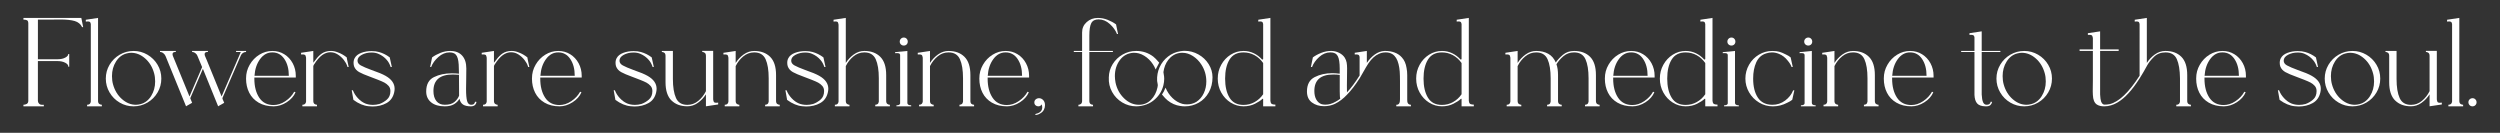 <svg xmlns="http://www.w3.org/2000/svg" id="Livello_1" data-name="Livello 1" viewBox="0 0 1920 102"><rect x="0" y="0" width="1920" height="102" fill="#333333" stroke="none"/><defs><style>      .cls-1 {        fill: #fff;      }    </style></defs><path class="cls-1" d="m18,80.46c.88,0,1.72-.22,2.53-.66.81-.44,1.21-1.26,1.21-2.48V18.11c0-1.41-.35-2.27-1.06-2.58-.71-.3-1.6-.45-2.68-.45v-1.31h44.46l1.41,7.07h-.81c-1.15-2.36-3.05-3.92-5.71-4.7-2.66-.77-6.32-1.16-10.96-1.16l-9.9.1h-7.38v30.42h15.16c2.36,0,4.31-.42,5.86-1.26,1.55-.84,2.32-1.77,2.32-2.78h.71v9.8h-.71v-.3c0-1.01-.79-1.94-2.38-2.78-1.58-.84-3.52-1.26-5.81-1.26h-15.16v30.52c0,.81.29,1.52.86,2.12.57.61,1.3.91,2.17.91h1.52v1.21h-15.66v-1.21Z"></path><path class="cls-1" d="m69.74,78.03V18.41c-.14-.94-.47-1.52-1.01-1.72-.54-.2-1.1-.27-1.67-.2-.57.07-.96.1-1.16.1v-1.42l9.4-1.41v63.66c0,1.15.3,1.94.91,2.37.61.44,1.28.66,2.02.66v1.21h-11.32v-1.21c1.68,0,2.63-.81,2.83-2.43Z"></path><path class="cls-1" d="m91.92,78.79c-3.27-1.92-5.86-4.51-7.78-7.78-1.92-3.27-2.88-6.82-2.88-10.66s.96-7.38,2.88-10.61,4.51-5.81,7.78-7.73c3.27-1.92,6.82-2.88,10.66-2.88s7.39.96,10.66,2.88c3.27,1.92,5.86,4.5,7.78,7.73,1.92,3.23,2.88,6.77,2.88,10.61s-.96,7.39-2.88,10.66c-1.92,3.27-4.51,5.86-7.78,7.78-3.27,1.92-6.82,2.88-10.66,2.88s-7.39-.96-10.66-2.88Zm24.15-5.05c2.05-3.27,3.08-6.99,3.08-11.17,0-2.36-.27-4.48-.81-6.37-1.28-4.65-3.57-8.42-6.87-11.32-3.3-2.9-6.87-4.34-10.71-4.34-1.01,0-2.19.17-3.54.51-3.37.88-6.08,2.95-8.14,6.21-2.06,3.27-3.08,6.99-3.08,11.17,0,2.36.27,4.48.81,6.37,1.28,4.65,3.57,8.42,6.87,11.32,3.3,2.9,6.87,4.35,10.71,4.35,1.01,0,2.19-.17,3.54-.51,3.37-.87,6.08-2.95,8.13-6.21Z"></path><path class="cls-1" d="m125.52,40.94c-.81-.67-1.68-1.01-2.63-1.01v-.81h12.13v.81h-.4c-1.41,0-2.12.57-2.12,1.72,0,.2.07.57.2,1.11l12.83,31.33,9.7-22.54-3.54-8.49c-.2-.74-.71-1.45-1.52-2.12-.81-.67-1.68-1.01-2.63-1.01v-.81h12.13v.81h-.4c-1.41,0-2.12.57-2.12,1.72,0,.2.07.57.2,1.11l.81,1.92.61,1.42,11.42,27.99,14.75-34.16h-3.64v-.81h7.68v.81c-.88,0-1.67.24-2.38.71-.71.47-1.23,1.08-1.57,1.82l-14.25,32.94.3,1.01,1.11,2.53-4.04,2.32-.61.4-11.72-28.8-9.7,22.54,1.42,3.54-4.04,2.32-.61.4-15.76-38.6c-.34-.81-.88-1.52-1.62-2.12Z"></path><path class="cls-1" d="m198.63,78.84c-3.2-1.89-5.61-4.43-7.23-7.63-1.62-3.2-2.43-6.82-2.43-10.86s.93-7.38,2.78-10.61c1.85-3.23,4.33-5.81,7.43-7.73,3.1-1.92,6.43-2.88,10-2.88,3.37,0,6.42.84,9.15,2.53,2.73,1.68,4.88,3.99,6.47,6.92,1.58,2.93,2.37,6.15,2.37,9.65v1.31h-31.83v.91c0,5.93,1.25,10.78,3.74,14.55,2.49,3.77,6.16,5.66,11.01,5.66,3.1,0,6.13-.99,9.09-2.98,2.96-1.99,5.22-4.4,6.77-7.23.27.14.44.2.51.2s.24.07.51.2c-1.28,3.03-3.55,5.59-6.82,7.68-3.27,2.09-6.59,3.13-9.95,3.13-4.51,0-8.37-.94-11.57-2.83Zm19.76-33.55c-2.29-3.37-5.36-5.05-9.2-5.05s-6.92,1.72-9.45,5.15c-2.53,3.44-3.96,7.72-4.29,12.83h26.37c0-5.25-1.15-9.56-3.44-12.93Z"></path><path class="cls-1" d="m235.06,78.03v-33.55l-.1-.71c-.14-.94-.47-1.52-1.01-1.72-.54-.2-1.08-.29-1.62-.25-.54.03-.91.05-1.11.05v-1.31l9.4-1.42v9.2c0-.2.2-.51.61-.91,1.55-2.22,3.15-4.04,4.8-5.46,1.65-1.41,3.55-2.29,5.71-2.63.67-.13,1.55-.2,2.63-.2,1.62,0,3.33.37,5.15,1.11,2.43.88,4.68,2.16,6.77,3.84l.3,1.82,1.21,5.56h-.91l-.3-.91c-.47-1.42-1.33-2.93-2.58-4.55-1.25-1.62-2.76-3-4.55-4.14-1.79-1.15-3.69-1.72-5.71-1.72-1.55,0-3.13.4-4.75,1.21-2.02,1.01-4.08,2.93-6.16,5.76l-1.72,2.53c-.07.14-.17.32-.3.56-.14.24-.2.42-.2.56v26.68c0,1.15.3,1.94.91,2.37.61.44,1.25.66,1.92.66v1.21h-11.22v-1.21c1.68,0,2.63-.81,2.83-2.43Z"></path><path class="cls-1" d="m271.43,76.72l-1.31-7.38h.91c.81,2.16,2.07,4.16,3.79,6.01,1.72,1.85,3.59,3.22,5.61,4.09,1.82.74,3.84,1.11,6.06,1.11,1.62,0,3.27-.24,4.95-.71,1.95-.67,3.84-1.78,5.66-3.33,1.82-1.55,2.73-3.74,2.73-6.57,0-1.62-.47-2.95-1.42-3.99-.94-1.04-1.99-1.87-3.13-2.48-1.15-.61-2.83-1.35-5.05-2.22-1.01-.4-3.03-1.18-6.06-2.32-3.71-1.35-6.47-2.53-8.29-3.54-1.82-1.01-3.1-2.39-3.84-4.14-.34-.87-.51-1.85-.51-2.93,0-1.48.3-2.73.91-3.74.94-1.75,2.63-3.08,5.05-3.99s5.05-1.36,7.88-1.36c2.16,0,4.04.24,5.66.71,2.96.81,5.73,2.19,8.29,4.14l1.62,7.38h-.91c-.74-2.22-1.72-4.01-2.93-5.36-1.68-2.02-3.84-3.6-6.47-4.75-1.55-.67-3.3-1.01-5.25-1.01-2.83,0-5.34.59-7.53,1.77-2.19,1.18-3.28,2.68-3.28,4.5,0,1.48.84,2.7,2.53,3.64,1.68.94,4.45,2.12,8.29,3.54,4.92,1.69,8.49,3.17,10.71,4.45,4.65,2.63,6.97,5.93,6.97,9.9,0,.81-.1,1.68-.3,2.63-.81,3.84-2.78,6.64-5.91,8.39-3.13,1.75-6.72,2.63-10.76,2.63-.67,0-1.69-.07-3.03-.2-3.77-.34-7.65-1.95-11.62-4.85Z"></path><path class="cls-1" d="m331.11,78.59c-2.53-2.05-3.79-4.83-3.79-8.34,0-5.39,1.97-9.06,5.91-11.01,3.94-1.95,8.5-2.93,13.69-2.93,1.89,0,3.74.1,5.56.3-.07-.87-.1-2.16-.1-3.84,0-4.58-.51-7.81-1.52-9.7-1.01-1.89-2.86-2.83-5.56-2.83-3.1,0-5.98,1.18-8.64,3.54-2.66,2.36-4.5,4.92-5.51,7.68h-.81l1.52-7.38c1.82-1.35,3.96-2.51,6.42-3.49,2.46-.98,4.97-1.47,7.53-1.47,3.91,0,6.94,1.18,9.09,3.54,2.16,2.36,3.23,5.66,3.23,9.9l-.1,9.5c-.07,1.55-.1,3.67-.1,6.37,0,4.24.27,7.31.81,9.2.54,1.89,1.58,2.83,3.13,2.83.94,0,1.65-.22,2.12-.66.47-.44.74-.99.81-1.67l1.11.1c-.07.94-.45,1.75-1.16,2.43-.71.67-1.74,1.01-3.08,1.01-2.7,0-4.73-.47-6.11-1.41-1.38-.94-2.27-2.43-2.68-4.45-.88,1.62-2.22,3-4.04,4.14-1.82,1.15-4.24,1.72-7.28,1.72-4.45,0-7.93-1.03-10.46-3.08Zm17.94-.3c1.68-1.45,2.86-3.05,3.54-4.8-.07-.87-.1-6.23-.1-16.07-1.75-.13-3.3-.2-4.65-.2-9.97,0-14.96,4.21-14.96,12.63,0,3.3.76,5.9,2.27,7.78,1.52,1.89,3.65,2.83,6.42,2.83,3.3,0,5.79-.72,7.48-2.17Z"></path><path class="cls-1" d="m373.8,78.03v-33.55l-.1-.71c-.14-.94-.47-1.52-1.01-1.72-.54-.2-1.08-.29-1.62-.25-.54.03-.91.05-1.11.05v-1.31l9.4-1.42v9.2c0-.2.2-.51.61-.91,1.55-2.22,3.15-4.04,4.8-5.46,1.65-1.41,3.55-2.29,5.71-2.63.67-.13,1.55-.2,2.63-.2,1.62,0,3.33.37,5.15,1.11,2.43.88,4.68,2.16,6.77,3.84l.3,1.82,1.21,5.56h-.91l-.3-.91c-.47-1.42-1.33-2.93-2.58-4.55-1.25-1.62-2.76-3-4.55-4.14-1.79-1.15-3.69-1.72-5.71-1.72-1.55,0-3.13.4-4.75,1.21-2.02,1.01-4.08,2.93-6.16,5.76l-1.72,2.53c-.07.14-.17.32-.3.56-.14.24-.2.42-.2.56v26.68c0,1.15.3,1.94.91,2.37.61.44,1.25.66,1.92.66v1.21h-11.22v-1.21c1.68,0,2.63-.81,2.83-2.43Z"></path><path class="cls-1" d="m418.21,78.84c-3.2-1.89-5.61-4.43-7.23-7.63-1.62-3.2-2.43-6.82-2.43-10.86s.93-7.38,2.78-10.61c1.85-3.23,4.33-5.81,7.43-7.73,3.1-1.92,6.43-2.88,10-2.88,3.37,0,6.42.84,9.15,2.53,2.73,1.68,4.88,3.99,6.47,6.92,1.58,2.93,2.37,6.15,2.37,9.65v1.31h-31.83v.91c0,5.93,1.25,10.78,3.74,14.55,2.49,3.77,6.16,5.66,11.01,5.66,3.1,0,6.13-.99,9.09-2.98,2.96-1.99,5.22-4.4,6.77-7.23.27.14.44.2.51.2s.24.07.51.2c-1.28,3.03-3.55,5.59-6.82,7.68-3.27,2.09-6.59,3.13-9.95,3.13-4.51,0-8.37-.94-11.57-2.83Zm19.76-33.55c-2.29-3.37-5.36-5.05-9.2-5.05s-6.92,1.72-9.45,5.15c-2.53,3.44-3.96,7.72-4.29,12.83h26.37c0-5.25-1.15-9.56-3.44-12.93Z"></path><path class="cls-1" d="m472.63,76.72l-1.31-7.38h.91c.81,2.16,2.07,4.16,3.79,6.01,1.72,1.85,3.59,3.22,5.61,4.09,1.82.74,3.84,1.11,6.06,1.11,1.62,0,3.27-.24,4.95-.71,1.95-.67,3.84-1.78,5.66-3.33,1.82-1.55,2.73-3.74,2.73-6.57,0-1.62-.47-2.95-1.42-3.99-.94-1.04-1.99-1.87-3.13-2.48-1.15-.61-2.83-1.35-5.05-2.22-1.01-.4-3.03-1.18-6.06-2.32-3.71-1.35-6.47-2.53-8.29-3.54-1.82-1.01-3.1-2.39-3.84-4.14-.34-.87-.51-1.85-.51-2.93,0-1.48.3-2.73.91-3.74.94-1.75,2.63-3.08,5.05-3.99s5.05-1.36,7.88-1.36c2.16,0,4.04.24,5.66.71,2.96.81,5.73,2.19,8.29,4.14l1.62,7.38h-.91c-.74-2.22-1.72-4.01-2.93-5.36-1.68-2.02-3.84-3.6-6.47-4.75-1.55-.67-3.3-1.01-5.25-1.01-2.83,0-5.34.59-7.53,1.77-2.19,1.18-3.28,2.68-3.28,4.5,0,1.48.84,2.7,2.53,3.64,1.68.94,4.45,2.12,8.29,3.54,4.92,1.69,8.49,3.17,10.71,4.45,4.65,2.63,6.97,5.93,6.97,9.9,0,.81-.1,1.68-.3,2.63-.81,3.84-2.78,6.64-5.91,8.39-3.13,1.75-6.72,2.63-10.76,2.63-.67,0-1.69-.07-3.03-.2-3.77-.34-7.65-1.95-11.62-4.85Z"></path><path class="cls-1" d="m515.68,77.17c-3.03-3-4.55-7.66-4.55-14v-20.21c0-1.15-.29-1.94-.86-2.38-.57-.44-1.23-.66-1.97-.66v-.81h8.49v21.52c0,6.27.79,11.15,2.38,14.65,1.58,3.5,4.5,5.25,8.74,5.25,3.1,0,5.88-1.01,8.34-3.03,2.46-2.02,4.43-4.51,5.91-7.48v-27.08c0-1.15-.3-1.94-.91-2.38-.61-.44-1.25-.66-1.92-.66v-.81h8.39v37.19l.1.71c.13.94.46,1.52.96,1.72.51.2,1.04.27,1.62.2.57-.07.96-.1,1.16-.1v1.42l-9.4,1.41v-9.2c-1.62,2.56-3.67,4.73-6.16,6.52-2.49,1.79-5.19,2.68-8.08,2.68-5.12,0-9.2-1.5-12.23-4.5Z"></path><path class="cls-1" d="m596.87,79.8c.57.44,1.23.66,1.97.66v1.21h-11.22v-1.21c.61,0,1.18-.17,1.72-.51.54-.34.88-.98,1.01-1.92v-17.89c0-6.27-.79-11.15-2.37-14.65-1.58-3.5-4.5-5.25-8.74-5.25-3.1,0-5.88,1.01-8.34,3.03-2.46,2.02-4.43,4.51-5.91,7.48v26.68c0,1.15.3,1.94.91,2.37.61.44,1.25.66,1.92.66v1.21h-11.22v-1.21c1.68,0,2.63-.81,2.83-2.43v-33.55c0-.34-.03-.57-.1-.71-.14-.94-.47-1.52-1.01-1.72-.54-.2-1.08-.29-1.62-.25-.54.03-.91.05-1.11.05v-1.31l.81-.1,8.59-1.31v9.2c1.62-2.56,3.67-4.73,6.16-6.52,2.49-1.78,5.19-2.68,8.08-2.68,5.12,0,9.2,1.5,12.23,4.5,3.03,3,4.55,7.66,4.55,14v19.81c0,1.15.29,1.94.86,2.37Z"></path><path class="cls-1" d="m604.5,76.72l-1.31-7.38h.91c.81,2.16,2.07,4.16,3.79,6.01,1.72,1.85,3.59,3.22,5.61,4.09,1.82.74,3.84,1.11,6.06,1.11,1.62,0,3.27-.24,4.95-.71,1.95-.67,3.84-1.78,5.66-3.33,1.82-1.55,2.73-3.74,2.73-6.57,0-1.62-.47-2.95-1.42-3.99-.94-1.04-1.99-1.87-3.13-2.48-1.15-.61-2.83-1.35-5.05-2.22-1.01-.4-3.03-1.18-6.06-2.32-3.71-1.35-6.47-2.53-8.29-3.54-1.82-1.01-3.1-2.39-3.84-4.14-.34-.87-.51-1.85-.51-2.93,0-1.48.3-2.73.91-3.74.94-1.75,2.63-3.08,5.05-3.99s5.05-1.36,7.88-1.36c2.16,0,4.04.24,5.66.71,2.96.81,5.73,2.19,8.29,4.14l1.62,7.38h-.91c-.74-2.22-1.72-4.01-2.93-5.36-1.68-2.02-3.84-3.6-6.47-4.75-1.55-.67-3.3-1.01-5.25-1.01-2.83,0-5.34.59-7.53,1.77-2.19,1.18-3.28,2.68-3.28,4.5,0,1.48.84,2.7,2.53,3.64,1.68.94,4.45,2.12,8.29,3.54,4.92,1.69,8.49,3.17,10.71,4.45,4.65,2.63,6.97,5.93,6.97,9.9,0,.81-.1,1.68-.3,2.63-.81,3.84-2.78,6.64-5.91,8.39-3.13,1.75-6.72,2.63-10.76,2.63-.67,0-1.69-.07-3.03-.2-3.77-.34-7.65-1.95-11.62-4.85Z"></path><path class="cls-1" d="m644.01,78.03V19.12l-.1-.71c-.14-.94-.46-1.52-.96-1.72s-1.05-.27-1.62-.2c-.57.07-.96.1-1.16.1v-1.42l9.4-1.41v34.56c1.62-2.56,3.67-4.73,6.16-6.52,2.49-1.78,5.19-2.68,8.08-2.68,5.12,0,9.2,1.5,12.23,4.5,3.03,3,4.55,7.66,4.55,14v19.81c0,1.15.29,1.94.86,2.37.57.44,1.23.66,1.97.66v1.21h-11.22v-1.21c.61,0,1.18-.17,1.72-.51.54-.34.87-.98,1.01-1.92v-17.89c0-6.27-.79-11.15-2.37-14.65-1.58-3.5-4.5-5.25-8.74-5.25-3.1,0-5.88,1.01-8.34,3.03-2.46,2.02-4.43,4.51-5.91,7.48v26.68c0,1.15.3,1.94.91,2.37.61.44,1.25.66,1.92.66v1.21h-11.22v-1.21c1.68,0,2.63-.81,2.83-2.43Z"></path><path class="cls-1" d="m691.3,79.45v-37.39c-.14-.61-.49-.98-1.06-1.11-.57-.13-1.13-.18-1.67-.15-.54.03-.91.05-1.11.05v-.81l9.4-.91v39.92c0,1.21.98,1.82,2.93,1.82v.81h-11.32v-.81c1.68,0,2.63-.47,2.83-1.42Zm.61-45.32c-.61-.57-.91-1.3-.91-2.17s.3-1.62.91-2.22c.61-.61,1.35-.91,2.22-.91s1.6.3,2.17.91c.57.61.86,1.35.86,2.22s-.29,1.6-.86,2.17-1.3.86-2.17.86-1.62-.29-2.22-.86Z"></path><path class="cls-1" d="m746.12,79.8c.57.44,1.23.66,1.97.66v1.21h-11.22v-1.21c.61,0,1.18-.17,1.72-.51.54-.34.87-.98,1.01-1.92v-17.89c0-6.27-.79-11.15-2.38-14.65-1.58-3.5-4.5-5.25-8.74-5.25-3.1,0-5.88,1.01-8.34,3.03s-4.43,4.51-5.91,7.48v26.68c0,1.15.3,1.94.91,2.37.61.44,1.25.66,1.92.66v1.21h-11.22v-1.21c1.68,0,2.63-.81,2.83-2.43v-33.55c0-.34-.03-.57-.1-.71-.14-.94-.47-1.52-1.01-1.72-.54-.2-1.08-.29-1.62-.25-.54.03-.91.05-1.11.05v-1.31l.81-.1,8.59-1.31v9.2c1.62-2.56,3.67-4.73,6.17-6.52,2.49-1.78,5.19-2.68,8.08-2.68,5.12,0,9.2,1.5,12.23,4.5,3.03,3,4.55,7.66,4.55,14v19.81c0,1.15.29,1.94.86,2.37Z"></path><path class="cls-1" d="m761.78,78.84c-3.2-1.89-5.61-4.43-7.23-7.63-1.62-3.2-2.42-6.82-2.42-10.86s.93-7.38,2.78-10.61c1.85-3.23,4.33-5.81,7.43-7.73,3.1-1.92,6.43-2.88,10-2.88,3.37,0,6.42.84,9.15,2.53,2.73,1.68,4.88,3.99,6.47,6.92,1.58,2.93,2.38,6.15,2.38,9.65v1.31h-31.83v.91c0,5.93,1.25,10.78,3.74,14.55,2.49,3.77,6.17,5.66,11.02,5.66,3.1,0,6.13-.99,9.09-2.98,2.96-1.99,5.22-4.4,6.77-7.23.27.14.44.2.51.2s.23.07.5.2c-1.28,3.03-3.55,5.59-6.82,7.68-3.27,2.09-6.59,3.13-9.95,3.13-4.51,0-8.37-.94-11.57-2.83Zm19.75-33.55c-2.29-3.37-5.36-5.05-9.2-5.05s-6.92,1.72-9.45,5.15c-2.53,3.44-3.96,7.72-4.3,12.83h26.37c0-5.25-1.15-9.56-3.44-12.93Z"></path><path class="cls-1" d="m795.08,87.93c0-.2.17-.37.5-.51,3.23-.74,4.85-2.39,4.85-4.95,0-.88-.17-1.65-.5-2.32-.47,1.01-1.31,1.52-2.53,1.52-.81,0-1.52-.27-2.12-.81-.61-.54-.91-1.28-.91-2.22s.35-1.72,1.06-2.32,1.57-.91,2.58-.91c1.21,0,2.29.51,3.23,1.52.87.94,1.31,2.22,1.31,3.84,0,1.28-.29,2.46-.86,3.54-.57,1.08-1.36,1.92-2.38,2.53-1.41.94-2.69,1.42-3.84,1.42-.27,0-.4-.1-.4-.3Z"></path><path class="cls-1" d="m830.09,79.85c.57-.4.89-1.11.96-2.12v-37.79h-6.37v-.81h6.37v-14.25c0-3.17,1.18-5.81,3.54-7.93,2.36-2.12,5.22-3.18,8.59-3.18,2.56,0,5.07.49,7.53,1.47,2.46.98,4.6,2.14,6.42,3.49l1.52,7.38h-.81c-1.08-2.76-2.92-5.32-5.51-7.68-2.59-2.36-5.47-3.54-8.64-3.54-2.7,0-4.55.94-5.56,2.83-1.01,1.89-1.52,5.12-1.52,9.7v11.72h18.09v.81h-18.09v37.49c0,1.15.29,1.94.86,2.37.57.44,1.23.66,1.97.66v1.21h-11.22v-1.21c.67,0,1.3-.2,1.87-.61Z"></path><path class="cls-1" d="m861.88,78.69c-3.3-1.99-5.9-4.68-7.78-8.08-1.89-3.4-2.73-7.12-2.53-11.17.07-3.7,1.06-7.11,2.98-10.21,1.92-3.1,4.48-5.56,7.68-7.38,3.2-1.82,6.65-2.73,10.36-2.73,4.92,0,9.3,1.45,13.14,4.35,1.08.81,2.59,2.36,4.55,4.65-1.55,2.9-2.46,4.65-2.73,5.25-.67-1.62-1.38-2.96-2.12-4.04-1.75-2.69-3.98-4.87-6.67-6.52-2.69-1.65-5.52-2.41-8.49-2.27-4.31.34-7.73,2.22-10.26,5.66-2.53,3.44-3.79,7.51-3.79,12.23,0,1.48.17,3.13.5,4.95,1.01,4.85,3.22,8.91,6.62,12.18,3.4,3.27,7.19,4.9,11.37,4.9,3.64,0,6.72-1.26,9.25-3.79,2.53-2.53,4.19-5.74,5-9.65l.2-1.31c.07-.13.02-.66-.15-1.57-.17-.91-.29-1.57-.35-1.97-.2-3.77.44-7.29,1.92-10.56,1.48-3.27,3.64-6,6.47-8.19,2.83-2.19,6-3.55,9.5-4.09,1.15-.2,2.22-.3,3.23-.3,3.77,0,7.31.93,10.61,2.78,3.3,1.85,5.93,4.34,7.88,7.48,1.95,3.13,2.93,6.48,2.93,10.05,0,4.31-.94,8.17-2.83,11.57-1.89,3.4-4.46,6.05-7.73,7.93-3.27,1.89-6.86,2.83-10.76,2.83-1.15,0-2.32-.1-3.54-.3-3.44-.47-6.64-1.89-9.6-4.24-1.15-.88-2.59-2.39-4.35-4.55.94-1.28,1.85-3.03,2.73-5.25,1.28,3.1,3.05,5.74,5.31,7.93,2.26,2.19,4.8,3.69,7.63,4.5,1.08.27,2.26.4,3.54.4,2.63,0,5.02-.64,7.17-1.92,2.49-1.62,4.4-3.82,5.71-6.62,1.31-2.79,1.97-5.81,1.97-9.04,0-4.78-1.28-9.13-3.84-13.04-1.68-2.63-3.82-4.78-6.42-6.47-2.59-1.68-5.3-2.53-8.13-2.53-3.5,0-6.57,1.21-9.2,3.64-2.36,2.29-3.98,5.15-4.85,8.59l-.51,2.63c.2.81.37,1.92.51,3.33.07.4.1.98.1,1.72,0,1.69-.2,3.33-.61,4.95-1.01,4.24-3.17,7.85-6.47,10.81-1.89,1.75-4.09,3.1-6.62,4.04-2.53.94-5.14,1.41-7.83,1.41-3.84,0-7.41-.99-10.71-2.98Z"></path><path class="cls-1" d="m945.14,78.79c-3.03-1.92-5.44-4.5-7.23-7.73-1.79-3.23-2.68-6.8-2.68-10.71s.89-7.38,2.68-10.61c1.78-3.23,4.19-5.81,7.23-7.73,3.03-1.92,6.33-2.88,9.9-2.88,2.76,0,5.36.57,7.78,1.72,2.43,1.15,4.55,2.73,6.37,4.75.13.14.32.17.56.1.23-.07.35-.24.35-.51v-26.78c-.14-.94-.47-1.52-1.01-1.72-.54-.2-1.08-.27-1.62-.2-.54.07-.91.1-1.11.1v-1.42l9.3-1.41v63.56l.1.61c.13,1.08.54,1.75,1.21,2.02.67.27,1.52.4,2.53.4v1.31h-9.4v-5.56c0-.13-.07-.22-.2-.25-.14-.03-.24-.02-.3.05-1.35,1.28-3.3,2.56-5.86,3.84-2.56,1.28-5.46,1.92-8.69,1.92-3.57,0-6.87-.96-9.9-2.88Zm18.39-.4c2.63-1.45,4.82-3.45,6.57-6.01v-23.95c-1.75-2.56-3.94-4.56-6.57-6.01-2.63-1.45-5.46-2.17-8.49-2.17-4.92,0-8.51,1.84-10.76,5.51-2.26,3.67-3.39,8.54-3.39,14.6s1.13,10.95,3.39,14.65c2.26,3.71,5.84,5.56,10.76,5.56,3.03,0,5.86-.72,8.49-2.17Z"></path><path class="cls-1" d="m1072.37,80.46h.3c.94,0,1.65-.47,2.12-1.42.27-.61.4-1.58.4-2.93v-13.74c0-2.96-.07-5.42-.2-7.38-.14-1.95-.44-3.87-.91-5.76-.88-3.64-2.46-6.2-4.75-7.68-1.48-.87-3.17-1.31-5.05-1.31-2.02,0-3.84.4-5.46,1.21-2.76,1.21-5.36,3.57-7.78,7.07-1.08,1.62-2.56,4.11-4.45,7.48l-2.42,4.24-.1.1c-3.23,5.05-6.43,9.2-9.6,12.43-2.83,3.03-5.96,5.39-9.4,7.07-2.49,1.15-5.22,1.72-8.19,1.72-3.64,0-6.74-.94-9.3-2.83-2.56-1.89-3.84-4.71-3.84-8.49,0-5.32,1.97-8.99,5.91-11.01,3.94-2.02,8.47-3.03,13.59-3.03,1.35,0,3.23.14,5.66.4v-3.84c0-4.58-.51-7.81-1.52-9.7-1.01-1.89-2.86-2.83-5.56-2.83-3.17,0-6.06,1.18-8.69,3.54-2.63,2.36-4.45,4.92-5.46,7.68h-.91l1.52-7.38c1.82-1.35,3.97-2.51,6.47-3.49,2.49-.98,5.02-1.47,7.58-1.47,2.09,0,4.09.47,6.01,1.42,1.92.94,3.39,2.19,4.4,3.74.74,1.21,1.23,2.46,1.47,3.74.23,1.28.35,2.8.35,4.55,0,4.24-.04,7.28-.1,9.09,0,1.21-.02,2.61-.05,4.19-.03,1.58-.02,3.28.05,5.1,3.1-3.3,6.3-7.58,9.6-12.83h.1v-14.35c-.14-.94-.49-1.52-1.06-1.72-.57-.2-1.11-.29-1.62-.25-.51.03-.86.05-1.06.05v-1.31l9.3-1.42v9.2l.1-.2.1-.1c1.68-2.49,3.67-4.56,5.96-6.21,2.29-1.65,4.75-2.54,7.38-2.68h.81c2.43,0,4.75.4,6.97,1.21,2.22.81,4.08,2.06,5.56,3.74,1.89,2.02,3.1,4.75,3.64,8.18.34,1.69.5,3.5.5,5.46v18.9c0,1.08.1,1.85.3,2.32.2.47.52.84.96,1.11.44.27.93.4,1.47.4h.1v1.21h-11.22v-1.21Zm-46.69-2.32c1.08-.54,2.29-1.31,3.64-2.32-.2-.74-.3-1.45-.3-2.12-.07-.67-.1-1.82-.1-3.44v-12.73c-1.41-.2-3.07-.3-4.95-.3-9.7,0-14.55,4.21-14.55,12.63,0,2.56.47,4.72,1.42,6.47.94,1.75,2.29,2.97,4.04,3.64.87.27,1.88.4,3.03.4,2.56,0,5.15-.74,7.78-2.22Z"></path><path class="cls-1" d="m1097.53,78.79c-3.03-1.92-5.44-4.5-7.23-7.73-1.79-3.23-2.68-6.8-2.68-10.71s.89-7.38,2.68-10.61c1.78-3.23,4.19-5.81,7.23-7.73,3.03-1.92,6.33-2.88,9.9-2.88,2.76,0,5.36.57,7.78,1.72,2.43,1.15,4.55,2.73,6.37,4.75.13.14.32.17.56.1.23-.07.35-.24.35-.51v-26.78c-.14-.94-.47-1.52-1.01-1.72-.54-.2-1.08-.27-1.62-.2-.54.07-.91.1-1.11.1v-1.42l9.3-1.41v63.56l.1.61c.13,1.08.54,1.75,1.21,2.02.67.27,1.52.4,2.53.4v1.31h-9.4v-5.56c0-.13-.07-.22-.2-.25-.14-.03-.24-.02-.3.05-1.35,1.28-3.3,2.56-5.86,3.84-2.56,1.28-5.46,1.92-8.69,1.92-3.57,0-6.87-.96-9.9-2.88Zm18.39-.4c2.63-1.45,4.82-3.45,6.57-6.01v-23.95c-1.75-2.56-3.94-4.56-6.57-6.01-2.63-1.45-5.46-2.17-8.49-2.17-4.92,0-8.51,1.84-10.76,5.51-2.26,3.67-3.39,8.54-3.39,14.6s1.13,10.95,3.39,14.65c2.26,3.71,5.84,5.56,10.76,5.56,3.03,0,5.86-.72,8.49-2.17Z"></path><path class="cls-1" d="m1159.98,78.03v-33.55l-.1-.71c-.14-.94-.47-1.52-1.01-1.72-.54-.2-1.08-.29-1.62-.25-.54.03-.91.05-1.11.05v-1.31l9.4-1.42v9.2c1.62-2.56,3.67-4.73,6.17-6.52,2.49-1.78,5.19-2.68,8.08-2.68,3.57,0,6.65.73,9.25,2.17,2.59,1.45,4.53,3.69,5.81,6.72,1.28-1.95,3.1-3.92,5.46-5.91,2.36-1.99,5.22-2.98,8.59-2.98,5.19,0,9.28,1.5,12.28,4.5,3,3,4.5,7.66,4.5,14v19.81c0,1.15.29,1.94.86,2.37.57.44,1.23.66,1.97.66v1.21h-11.22v-1.21c.61,0,1.18-.17,1.72-.51.54-.34.88-.98,1.01-1.92v-17.89c0-6.27-.79-11.15-2.38-14.65-1.58-3.5-4.5-5.25-8.74-5.25-3.17,0-5.88.96-8.14,2.88-2.26,1.92-4.06,3.99-5.41,6.21.81,2.29,1.21,5.05,1.21,8.29v19.81c0,1.15.29,1.94.86,2.37.57.44,1.23.66,1.97.66v1.21h-11.22v-1.21c.61,0,1.18-.17,1.72-.51.54-.34.87-.98,1.01-1.92v-17.89c0-6.27-.79-11.15-2.38-14.65-1.58-3.5-4.5-5.25-8.74-5.25-3.1,0-5.88,1.01-8.34,3.03s-4.43,4.51-5.91,7.48v26.68c0,1.15.3,1.94.91,2.37.61.44,1.25.66,1.92.66v1.21h-11.22v-1.21c1.68,0,2.63-.81,2.83-2.43Z"></path><path class="cls-1" d="m1242.19,78.84c-3.2-1.89-5.61-4.43-7.23-7.63-1.62-3.2-2.42-6.82-2.42-10.86s.93-7.38,2.78-10.61c1.85-3.23,4.33-5.81,7.43-7.73,3.1-1.92,6.43-2.88,10-2.88,3.37,0,6.42.84,9.15,2.53,2.73,1.68,4.88,3.99,6.47,6.92,1.58,2.93,2.38,6.15,2.38,9.65v1.31h-31.83v.91c0,5.93,1.25,10.78,3.74,14.55,2.49,3.77,6.17,5.66,11.02,5.66,3.1,0,6.13-.99,9.09-2.98,2.96-1.99,5.22-4.4,6.77-7.23.27.14.44.2.51.2s.23.07.5.2c-1.28,3.03-3.55,5.59-6.82,7.68-3.27,2.09-6.59,3.13-9.95,3.13-4.51,0-8.37-.94-11.57-2.83Zm19.75-33.55c-2.29-3.37-5.36-5.05-9.2-5.05s-6.92,1.72-9.45,5.15c-2.53,3.44-3.96,7.72-4.3,12.83h26.37c0-5.25-1.15-9.56-3.44-12.93Z"></path><path class="cls-1" d="m1284.68,78.79c-3.03-1.92-5.44-4.5-7.23-7.73-1.79-3.23-2.68-6.8-2.68-10.71s.89-7.38,2.68-10.61c1.78-3.23,4.19-5.81,7.23-7.73,3.03-1.92,6.33-2.88,9.9-2.88,2.76,0,5.36.57,7.78,1.72,2.43,1.15,4.55,2.73,6.37,4.75.13.14.32.17.56.1.23-.07.35-.24.35-.51v-26.78c-.14-.94-.47-1.52-1.01-1.72-.54-.2-1.08-.27-1.62-.2-.54.07-.91.1-1.11.1v-1.42l9.3-1.41v63.56l.1.61c.13,1.08.54,1.75,1.21,2.02.67.27,1.52.4,2.53.4v1.31h-9.4v-5.56c0-.13-.07-.22-.2-.25-.14-.03-.24-.02-.3.05-1.35,1.28-3.3,2.56-5.86,3.84-2.56,1.28-5.46,1.92-8.69,1.92-3.57,0-6.87-.96-9.9-2.88Zm18.39-.4c2.63-1.45,4.82-3.45,6.57-6.01v-23.95c-1.75-2.56-3.94-4.56-6.57-6.01-2.63-1.45-5.46-2.17-8.49-2.17-4.92,0-8.51,1.84-10.76,5.51-2.26,3.67-3.39,8.54-3.39,14.6s1.13,10.95,3.39,14.65c2.26,3.71,5.84,5.56,10.76,5.56,3.03,0,5.86-.72,8.49-2.17Z"></path><path class="cls-1" d="m1326.92,79.45v-37.39c-.14-.61-.49-.98-1.06-1.11-.57-.13-1.13-.18-1.67-.15-.54.03-.91.05-1.11.05v-.81l9.4-.91v39.92c0,1.21.98,1.82,2.93,1.82v.81h-11.32v-.81c1.68,0,2.63-.47,2.83-1.42Zm.61-45.32c-.61-.57-.91-1.3-.91-2.17s.3-1.62.91-2.22c.61-.61,1.35-.91,2.22-.91s1.6.3,2.17.91c.57.61.86,1.35.86,2.22s-.29,1.6-.86,2.17-1.3.86-2.17.86-1.62-.29-2.22-.86Z"></path><path class="cls-1" d="m1350.97,78.74c-3.23-1.95-5.79-4.56-7.68-7.83-1.89-3.27-2.83-6.79-2.83-10.56s.94-7.39,2.83-10.66c1.88-3.27,4.41-5.84,7.58-7.73,3.16-1.89,6.57-2.83,10.21-2.83,2.16,0,3.96.2,5.41.61,1.45.4,3.15,1.11,5.1,2.12,1.48.67,2.69,1.41,3.64,2.22l1.62,7.38h-.91c-.54-1.55-1.52-3.17-2.93-4.85-1.89-2.43-4.14-4.18-6.77-5.25-1.82-.74-3.6-1.11-5.36-1.11-1.48,0-3.03.27-4.65.81-3.37,1.08-5.85,3.35-7.43,6.82-1.58,3.47-2.37,7.63-2.37,12.48,0,6.13,1.21,11.01,3.64,14.65,2.42,3.64,6.16,5.46,11.22,5.46,3.57,0,6.8-1.08,9.7-3.23,2.9-2.16,4.95-4.78,6.17-7.88h.91l-1.62,7.28c-1.01.81-2.26,1.55-3.74,2.22-3.57,1.89-7.28,2.83-11.12,2.83s-7.38-.98-10.61-2.93Z"></path><path class="cls-1" d="m1385.93,79.45v-37.39c-.14-.61-.49-.98-1.06-1.11-.57-.13-1.13-.18-1.67-.15-.54.03-.91.05-1.11.05v-.81l9.4-.91v39.92c0,1.21.98,1.82,2.93,1.82v.81h-11.32v-.81c1.68,0,2.63-.47,2.83-1.42Zm.61-45.32c-.61-.57-.91-1.3-.91-2.17s.3-1.62.91-2.22c.61-.61,1.35-.91,2.22-.91s1.6.3,2.17.91c.57.61.86,1.35.86,2.22s-.29,1.6-.86,2.17-1.3.86-2.17.86-1.62-.29-2.22-.86Z"></path><path class="cls-1" d="m1440.75,79.8c.57.44,1.23.66,1.97.66v1.21h-11.22v-1.21c.61,0,1.18-.17,1.72-.51.54-.34.87-.98,1.01-1.92v-17.89c0-6.27-.79-11.15-2.38-14.65-1.58-3.5-4.5-5.25-8.74-5.25-3.1,0-5.88,1.01-8.34,3.03s-4.43,4.51-5.91,7.48v26.68c0,1.15.3,1.94.91,2.37.61.44,1.25.66,1.92.66v1.21h-11.22v-1.21c1.68,0,2.63-.81,2.83-2.43v-33.55c0-.34-.03-.57-.1-.71-.14-.94-.47-1.52-1.01-1.72-.54-.2-1.08-.29-1.62-.25-.54.03-.91.05-1.11.05v-1.31l.81-.1,8.59-1.31v9.2c1.62-2.56,3.67-4.73,6.17-6.52,2.49-1.78,5.19-2.68,8.08-2.68,5.12,0,9.2,1.5,12.23,4.5,3.03,3,4.55,7.66,4.55,14v19.81c0,1.15.29,1.94.86,2.37Z"></path><path class="cls-1" d="m1456.42,78.84c-3.2-1.89-5.61-4.43-7.23-7.63-1.62-3.2-2.42-6.82-2.42-10.86s.93-7.38,2.78-10.61c1.85-3.23,4.33-5.81,7.43-7.73,3.1-1.92,6.43-2.88,10-2.88,3.37,0,6.42.84,9.15,2.53,2.73,1.68,4.88,3.99,6.47,6.92,1.58,2.93,2.38,6.15,2.38,9.65v1.31h-31.83v.91c0,5.93,1.25,10.78,3.74,14.55,2.49,3.77,6.17,5.66,11.02,5.66,3.1,0,6.13-.99,9.09-2.98,2.96-1.99,5.22-4.4,6.77-7.23.27.14.44.2.51.2s.23.07.5.2c-1.28,3.03-3.55,5.59-6.82,7.68-3.27,2.09-6.59,3.13-9.95,3.13-4.51,0-8.37-.94-11.57-2.83Zm19.75-33.55c-2.29-3.37-5.36-5.05-9.2-5.05s-6.92,1.72-9.45,5.15c-2.53,3.44-3.96,7.72-4.3,12.83h26.37c0-5.25-1.15-9.56-3.44-12.93Z"></path><path class="cls-1" d="m1523.01,78.54c.57,1.28,1.5,1.92,2.78,1.92.94,0,1.67-.22,2.17-.66.51-.44.79-.99.86-1.67l1.11.1c-.14.94-.56,1.75-1.26,2.43-.71.67-1.74,1.01-3.08,1.01h-.81c-2.97-.07-5.07-.81-6.32-2.22-1.25-1.41-1.94-3.6-2.07-6.57v-32.94h-10.21v-.81h10.21v-10.41c-.14-.94-.49-1.52-1.06-1.72-.57-.2-1.13-.29-1.67-.25-.54.03-.91.05-1.11.05v-1.31l9.4-1.42v15.06h14.35v.81h-14.35v32.64c.13,2.7.49,4.68,1.06,5.96Z"></path><path class="cls-1" d="m1543.93,78.79c-3.27-1.92-5.86-4.51-7.78-7.78-1.92-3.27-2.88-6.82-2.88-10.66s.96-7.38,2.88-10.61c1.92-3.23,4.51-5.81,7.78-7.73,3.27-1.92,6.82-2.88,10.66-2.88s7.39.96,10.66,2.88c3.27,1.92,5.86,4.5,7.78,7.73s2.88,6.77,2.88,10.61-.96,7.39-2.88,10.66c-1.92,3.27-4.51,5.86-7.78,7.78-3.27,1.92-6.82,2.88-10.66,2.88s-7.39-.96-10.66-2.88Zm24.15-5.05c2.05-3.27,3.08-6.99,3.08-11.17,0-2.36-.27-4.48-.81-6.37-1.28-4.65-3.57-8.42-6.87-11.32-3.3-2.9-6.87-4.34-10.71-4.34-1.01,0-2.19.17-3.54.51-3.37.88-6.08,2.95-8.13,6.21-2.06,3.27-3.08,6.99-3.08,11.17,0,2.36.27,4.48.81,6.37,1.28,4.65,3.57,8.42,6.87,11.32,3.3,2.9,6.87,4.35,10.71,4.35,1.01,0,2.19-.17,3.54-.51,3.37-.87,6.08-2.95,8.14-6.21Z"></path><path class="cls-1" d="m1674.23,78.03v-17.89c-.07-6.33-.88-11.23-2.42-14.7-1.55-3.47-4.45-5.2-8.69-5.2-3.57,0-6.52,1.13-8.84,3.39-2.32,2.26-4.09,4.5-5.31,6.72l-.1.2c-1.55,2.9-3.43,6.13-5.66,9.7-1.62,2.49-3.03,4.55-4.24,6.16-2.9,3.84-5.66,6.87-8.29,9.09-3.17,2.7-6.27,4.48-9.3,5.36-1.75.54-3.54.81-5.36.81-2.36,0-4.24-.47-5.66-1.41-1.89-1.28-2.9-3.74-3.03-7.38-.07-.54-.1-1.42-.1-2.63l.1-8.89v-22.23h-10.21v-1.21h10.21v-8.49l-.1-.71c-.14-.94-.47-1.52-1.01-1.72-.54-.2-1.08-.29-1.62-.25-.54.03-.91.05-1.11.05v-1.31l9.4-1.42v13.84h14.25v1.21h-14.25v33.45c.13,2.36.37,4.11.71,5.25.61,1.62,1.45,2.46,2.53,2.53,1.48,0,2.86-.13,4.14-.4,7.01-1.68,14.65-8.96,22.94-21.83V18.41c-.14-.94-.47-1.52-1.01-1.72-.54-.2-1.08-.27-1.62-.2-.54.07-.91.1-1.11.1v-1.42l9.3-1.41v34.56c1.62-2.56,3.67-4.73,6.16-6.52,2.49-1.78,5.19-2.68,8.08-2.68,5.19,0,9.28,1.5,12.28,4.5,3,3,4.5,7.66,4.5,14v19.81c0,1.15.3,1.94.91,2.37.61.44,1.25.66,1.92.66v1.21h-11.22v-1.21c1.68,0,2.63-.81,2.83-2.43Z"></path><path class="cls-1" d="m1696.31,78.84c-3.2-1.89-5.61-4.43-7.23-7.63-1.62-3.2-2.42-6.82-2.42-10.86s.93-7.38,2.78-10.61c1.85-3.23,4.33-5.81,7.43-7.73,3.1-1.92,6.43-2.88,10-2.88,3.37,0,6.42.84,9.15,2.53,2.73,1.68,4.88,3.99,6.47,6.92,1.58,2.93,2.38,6.15,2.38,9.65v1.31h-31.83v.91c0,5.93,1.25,10.78,3.74,14.55,2.49,3.77,6.17,5.66,11.02,5.66,3.1,0,6.13-.99,9.09-2.98,2.96-1.99,5.22-4.4,6.77-7.23.27.14.44.2.51.2s.23.07.5.2c-1.28,3.03-3.55,5.59-6.82,7.68-3.27,2.09-6.59,3.13-9.95,3.13-4.51,0-8.37-.94-11.57-2.83Zm19.75-33.55c-2.29-3.37-5.36-5.05-9.2-5.05s-6.92,1.72-9.45,5.15c-2.53,3.44-3.96,7.72-4.3,12.83h26.37c0-5.25-1.15-9.56-3.44-12.93Z"></path><path class="cls-1" d="m1750.73,76.72l-1.31-7.38h.91c.81,2.16,2.07,4.16,3.79,6.01,1.72,1.85,3.59,3.22,5.61,4.09,1.82.74,3.84,1.11,6.06,1.11,1.62,0,3.27-.24,4.95-.71,1.95-.67,3.84-1.78,5.66-3.33,1.82-1.55,2.73-3.74,2.73-6.57,0-1.62-.47-2.95-1.41-3.99-.94-1.04-1.99-1.87-3.13-2.48-1.15-.61-2.83-1.35-5.05-2.22-1.01-.4-3.03-1.18-6.06-2.32-3.71-1.35-6.47-2.53-8.29-3.54-1.82-1.01-3.1-2.39-3.84-4.14-.34-.87-.51-1.85-.51-2.93,0-1.48.3-2.73.91-3.74.94-1.75,2.63-3.08,5.05-3.99,2.42-.91,5.05-1.36,7.88-1.36,2.15,0,4.04.24,5.66.71,2.96.81,5.73,2.19,8.29,4.14l1.62,7.38h-.91c-.74-2.22-1.72-4.01-2.93-5.36-1.68-2.02-3.84-3.6-6.47-4.75-1.55-.67-3.3-1.01-5.25-1.01-2.83,0-5.34.59-7.53,1.77-2.19,1.18-3.28,2.68-3.28,4.5,0,1.48.84,2.7,2.53,3.64,1.68.94,4.45,2.12,8.29,3.54,4.92,1.69,8.49,3.17,10.71,4.45,4.65,2.63,6.97,5.93,6.97,9.9,0,.81-.1,1.68-.3,2.63-.81,3.84-2.78,6.64-5.91,8.39-3.13,1.75-6.72,2.63-10.76,2.63-.67,0-1.68-.07-3.03-.2-3.77-.34-7.65-1.95-11.62-4.85Z"></path><path class="cls-1" d="m1796.05,78.79c-3.27-1.92-5.86-4.51-7.78-7.78-1.92-3.27-2.88-6.82-2.88-10.66s.96-7.38,2.88-10.61c1.92-3.23,4.51-5.81,7.78-7.73,3.27-1.92,6.82-2.88,10.66-2.88s7.39.96,10.66,2.88c3.27,1.92,5.86,4.5,7.78,7.73s2.88,6.77,2.88,10.61-.96,7.39-2.88,10.66c-1.92,3.27-4.51,5.86-7.78,7.78-3.27,1.92-6.82,2.88-10.66,2.88s-7.39-.96-10.66-2.88Zm24.15-5.05c2.05-3.27,3.08-6.99,3.08-11.17,0-2.36-.27-4.48-.81-6.37-1.28-4.65-3.57-8.42-6.87-11.32-3.3-2.9-6.87-4.34-10.71-4.34-1.01,0-2.19.17-3.54.51-3.37.88-6.08,2.95-8.13,6.21-2.06,3.27-3.08,6.99-3.08,11.17,0,2.36.27,4.48.81,6.37,1.28,4.65,3.57,8.42,6.87,11.32,3.3,2.9,6.87,4.35,10.71,4.35,1.01,0,2.19-.17,3.54-.51,3.37-.87,6.08-2.95,8.14-6.21Z"></path><path class="cls-1" d="m1839.45,77.17c-3.03-3-4.55-7.66-4.55-14v-20.21c0-1.15-.29-1.94-.86-2.38-.57-.44-1.23-.66-1.97-.66v-.81h8.49v21.52c0,6.27.79,11.15,2.37,14.65,1.58,3.5,4.5,5.25,8.74,5.25,3.1,0,5.88-1.01,8.34-3.03,2.46-2.02,4.43-4.51,5.91-7.48v-27.08c0-1.15-.3-1.94-.91-2.38-.61-.44-1.25-.66-1.92-.66v-.81h8.39v37.19l.1.71c.13.94.46,1.52.96,1.72.5.2,1.04.27,1.62.2.57-.07.96-.1,1.16-.1v1.42l-9.4,1.41v-9.2c-1.62,2.56-3.67,4.73-6.16,6.52-2.49,1.79-5.19,2.68-8.08,2.68-5.12,0-9.2-1.5-12.23-4.5Z"></path><path class="cls-1" d="m1883.2,78.03V18.41c-.14-.94-.47-1.52-1.01-1.72-.54-.2-1.1-.27-1.67-.2-.57.07-.96.1-1.16.1v-1.42l9.4-1.41v63.66c0,1.15.3,1.94.91,2.37.61.44,1.28.66,2.02.66v1.21h-11.32v-1.21c1.68,0,2.63-.81,2.83-2.43Z"></path><path class="cls-1" d="m1902,78.54c0,.88-.3,1.62-.91,2.22-.61.61-1.35.91-2.22.91s-1.62-.3-2.22-.91-.91-1.35-.91-2.22.3-1.62.91-2.22,1.38-.91,2.32-.91c.81,0,1.52.3,2.12.91.61.61.91,1.35.91,2.22Z"></path></svg>